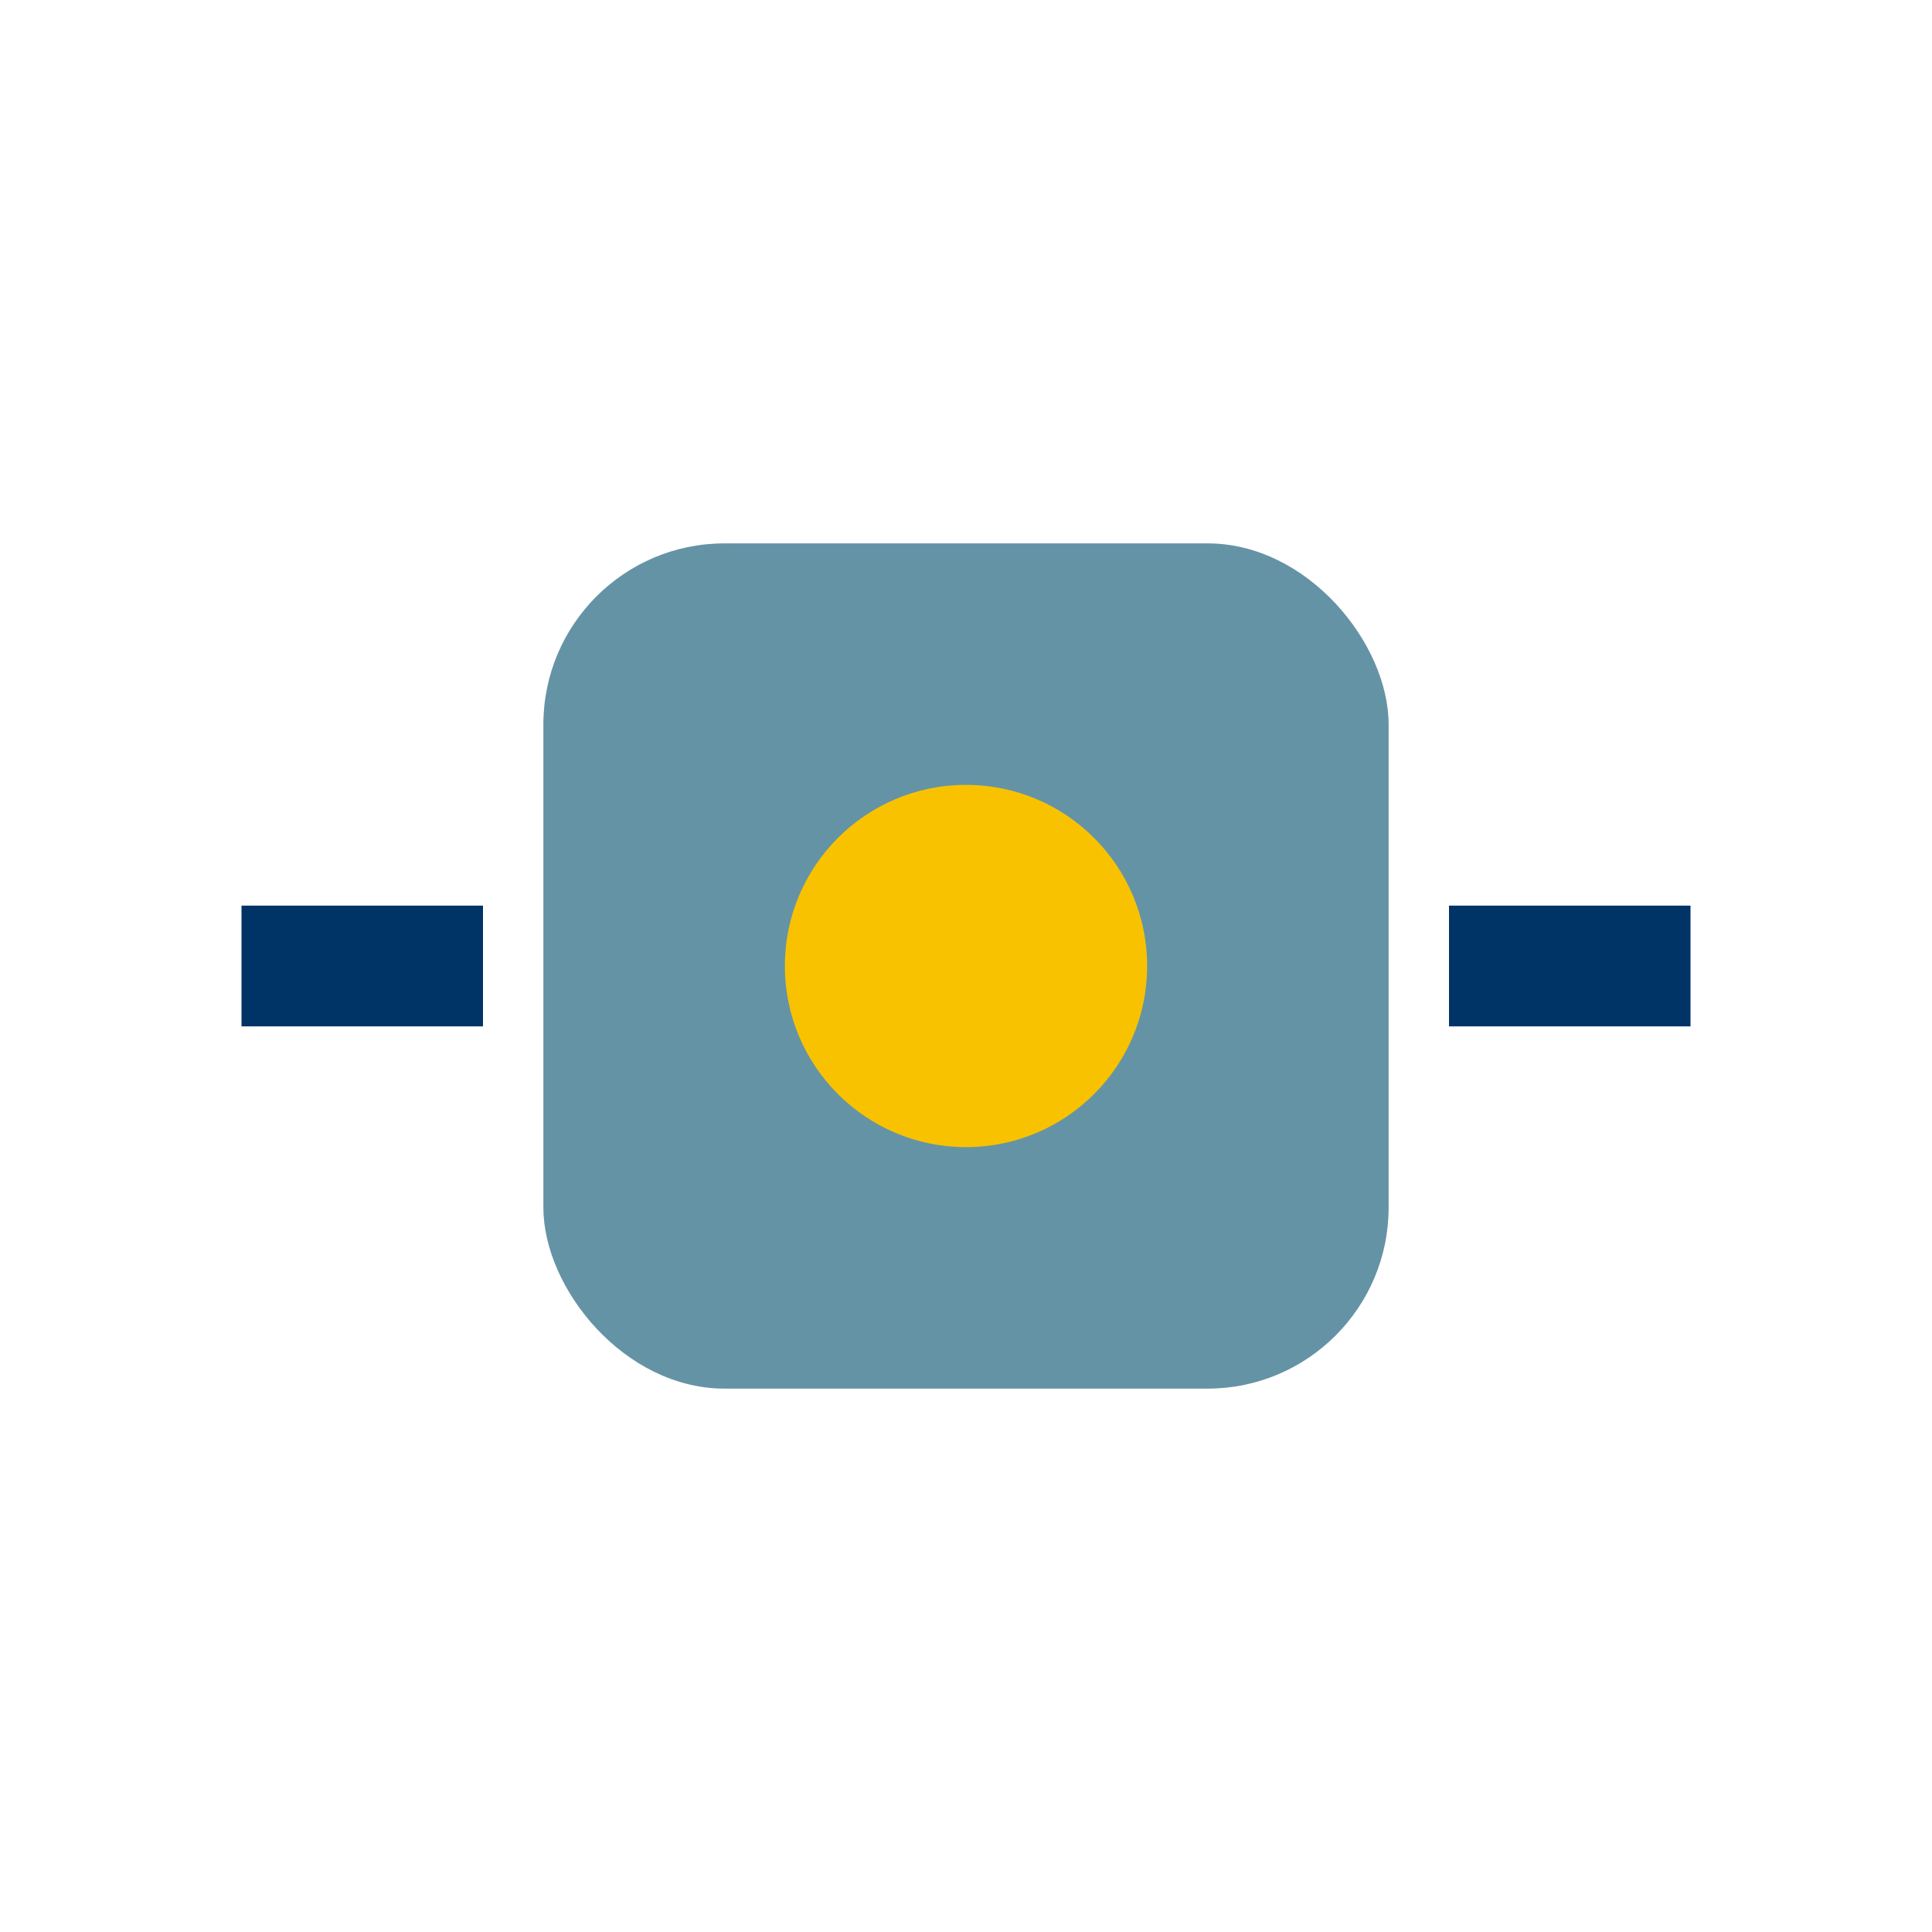 <?xml version="1.0" encoding="UTF-8"?>
<svg xmlns="http://www.w3.org/2000/svg" width="32" height="32" viewBox="0 0 32 32"><rect x="9" y="9" width="14" height="14" rx="3" fill="#6593A6"/><circle cx="16" cy="16" r="3" fill="#F8C200"/><path d="M4 16h4M24 16h4" stroke="#003366" stroke-width="2"/></svg>